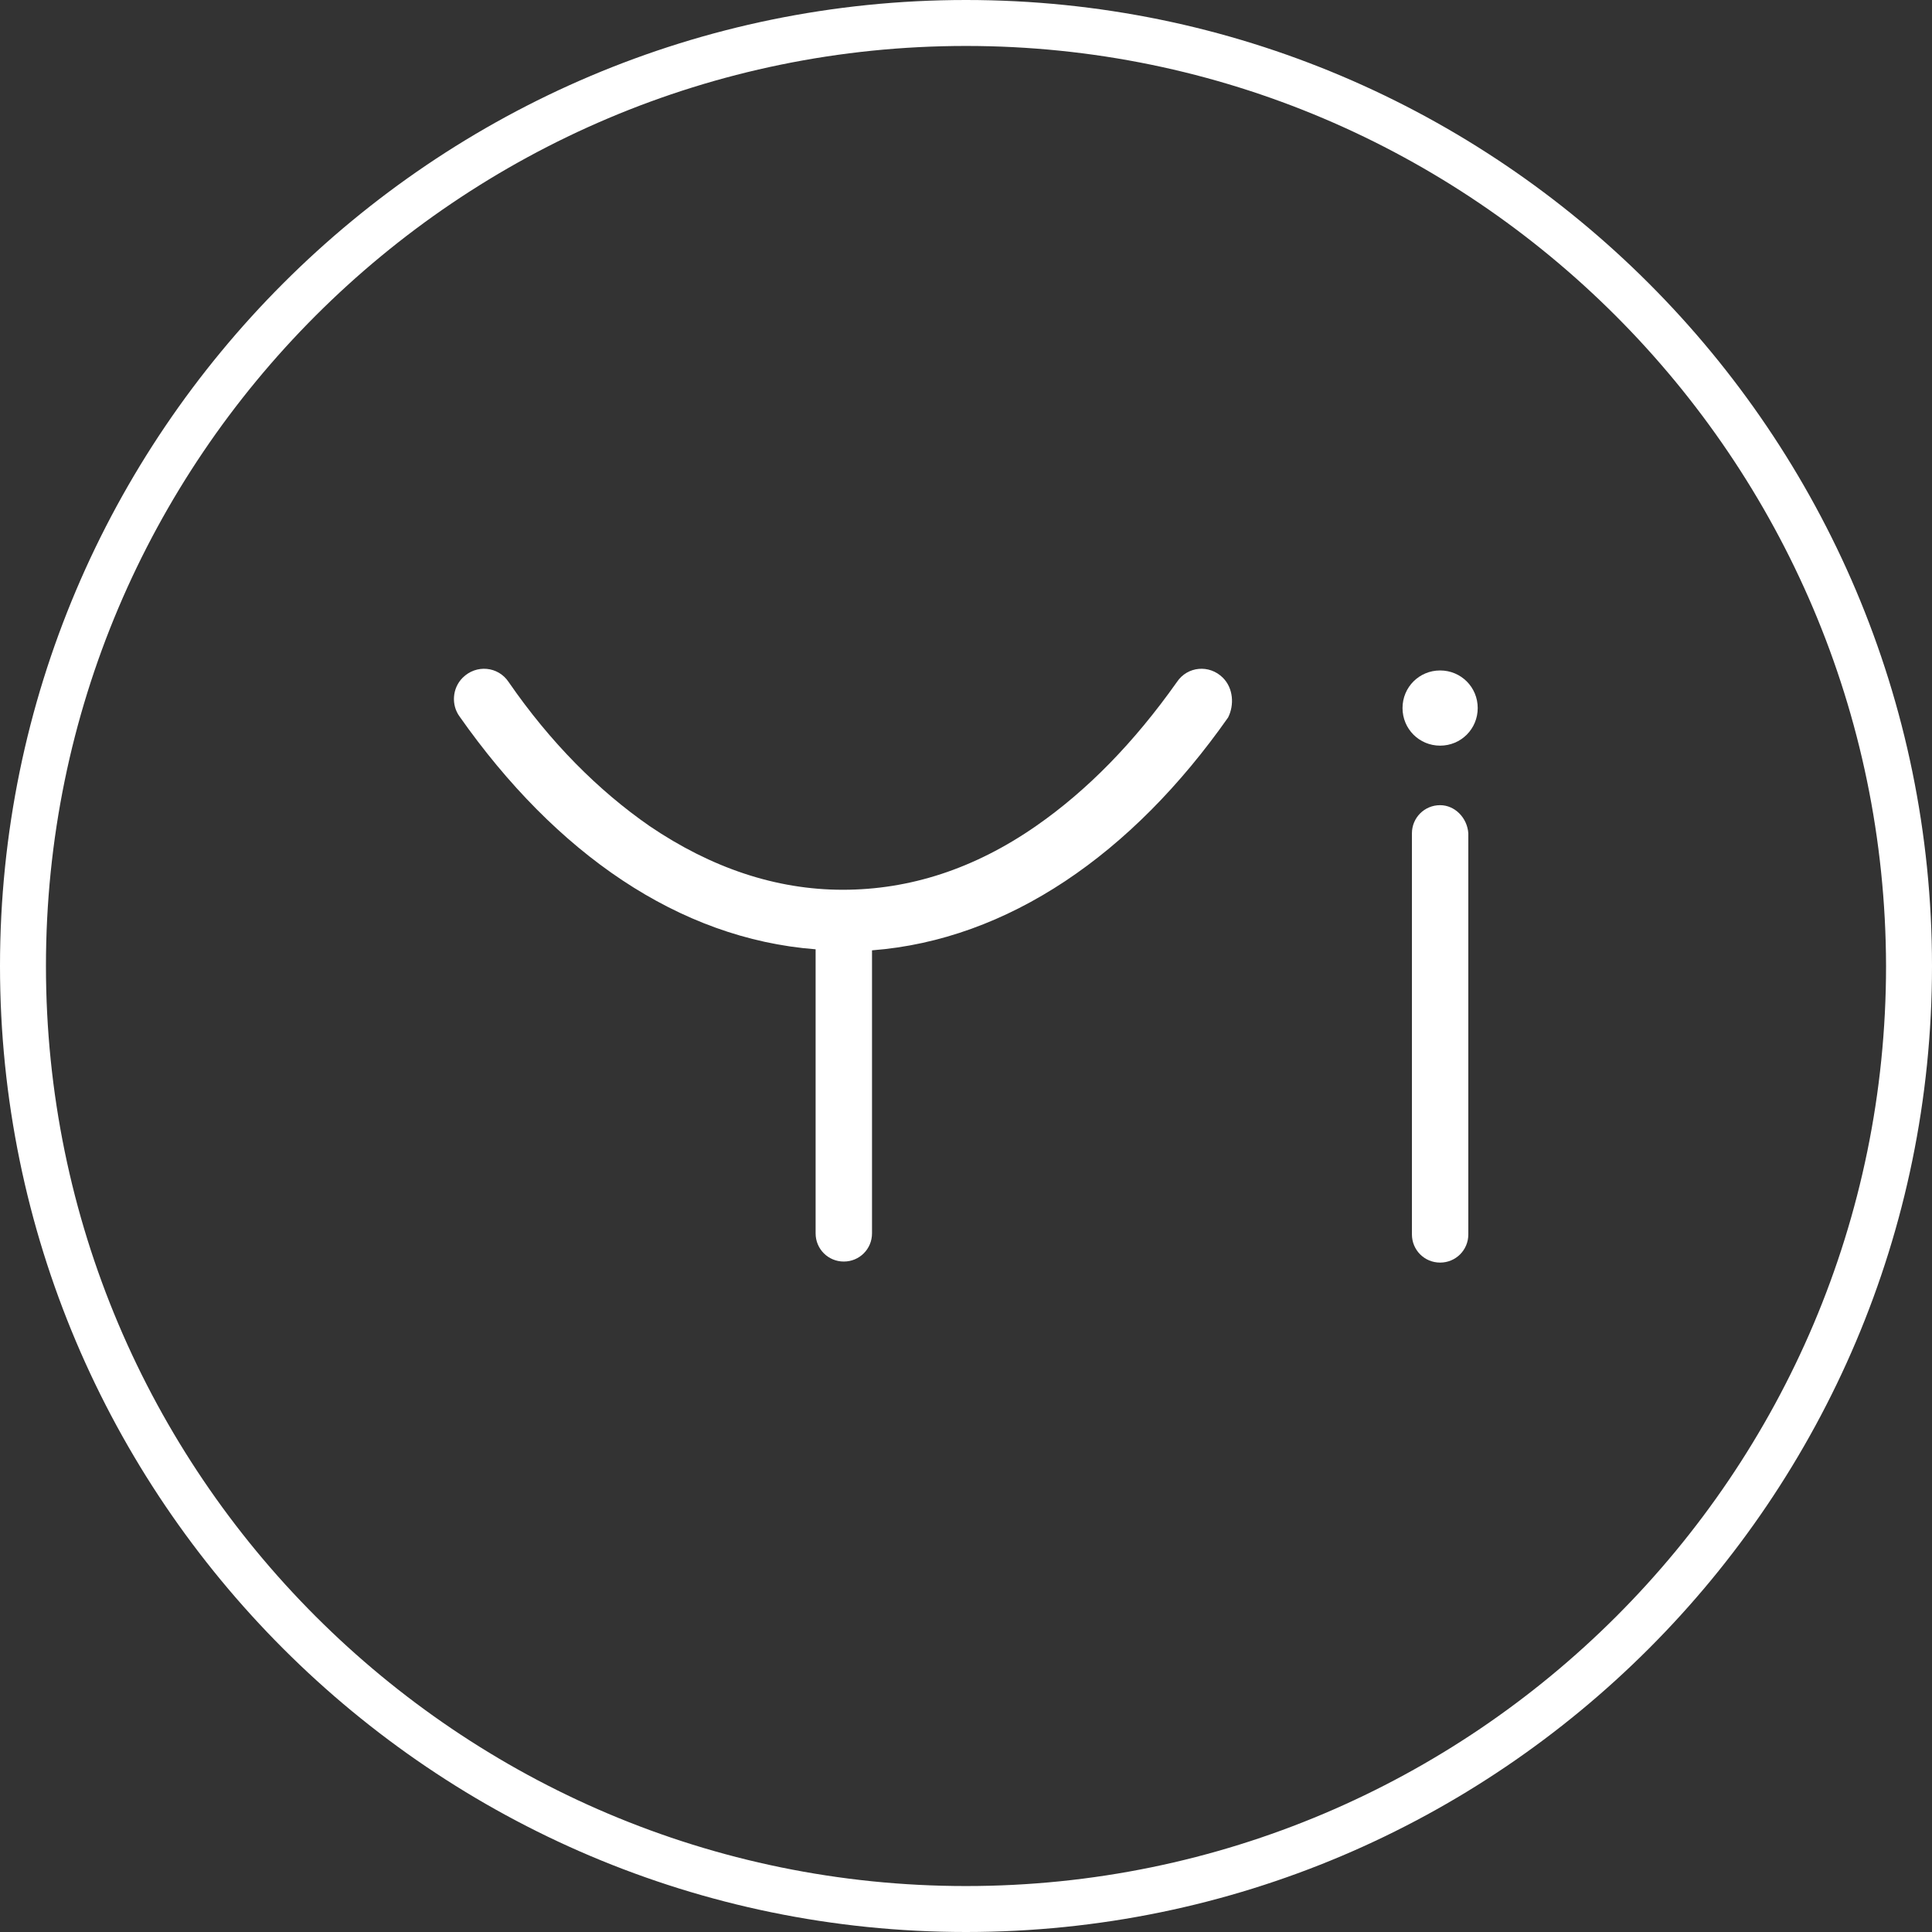 <?xml version="1.0" encoding="utf-8"?>
<!-- Generator: Adobe Illustrator 22.0.0, SVG Export Plug-In . SVG Version: 6.00 Build 0)  -->
<svg version="1.1" id="Layer_1" xmlns="http://www.w3.org/2000/svg" xmlns:xlink="http://www.w3.org/1999/xlink" x="0px" y="0px"
	 viewBox="0 0 185 185" style="enable-background:new 0 0 185 185;" xml:space="preserve">
<rect x="0" y="0" width="185" height="185" fill="#333333" stroke="none"/>
<style type="text/css">
	.st0{fill:#FFFFFF;}
</style>
<g>
	<path class="st0" d="M92.5,185C41.5,185,0,143.5,0,92.5S41.5,0,92.5,0S185,41.5,185,92.5S143.5,185,92.5,185z M92.5,4.4
		C43.9,4.4,4.4,43.9,4.4,92.5s39.5,88.1,88.1,88.1s88.1-39.5,88.1-88.1C180.5,43.9,141,4.4,92.5,4.4z"/>
	<path class="st0" d="M137.9,77.1c-1.5,0-2.7,1.2-2.7,2.7v38.4c0,1.5,1.2,2.7,2.7,2.7s2.7-1.2,2.7-2.7V79.8
		C140.5,78.3,139.3,77.1,137.9,77.1"/>
	<path class="st0" d="M137.9,71.4c2,0,3.6-1.6,3.6-3.6s-1.6-3.6-3.6-3.6s-3.6,1.6-3.6,3.6S135.9,71.4,137.9,71.4"/>
	<path class="st0" d="M117.1,64.9c-1.3-1.3-3.4-1.1-4.4,0.4c-4.1,5.8-8.6,10.4-13.5,13.8c-5.9,4.1-12.1,6.1-18.5,6.1
		s-12.6-2.1-18.5-6.1c-4.9-3.4-9.5-8-13.5-13.8c-1-1.5-3.1-1.7-4.4-0.4c-1,1-1.1,2.6-0.3,3.7c9.2,13.1,21,21.3,34.1,22.3v27.2
		c0,1.5,1.2,2.7,2.7,2.7s2.7-1.2,2.7-2.7V91c13-1,24.9-9.2,34.1-22.3C118.2,67.5,118.1,65.9,117.1,64.9"/>
</g>
</svg>
